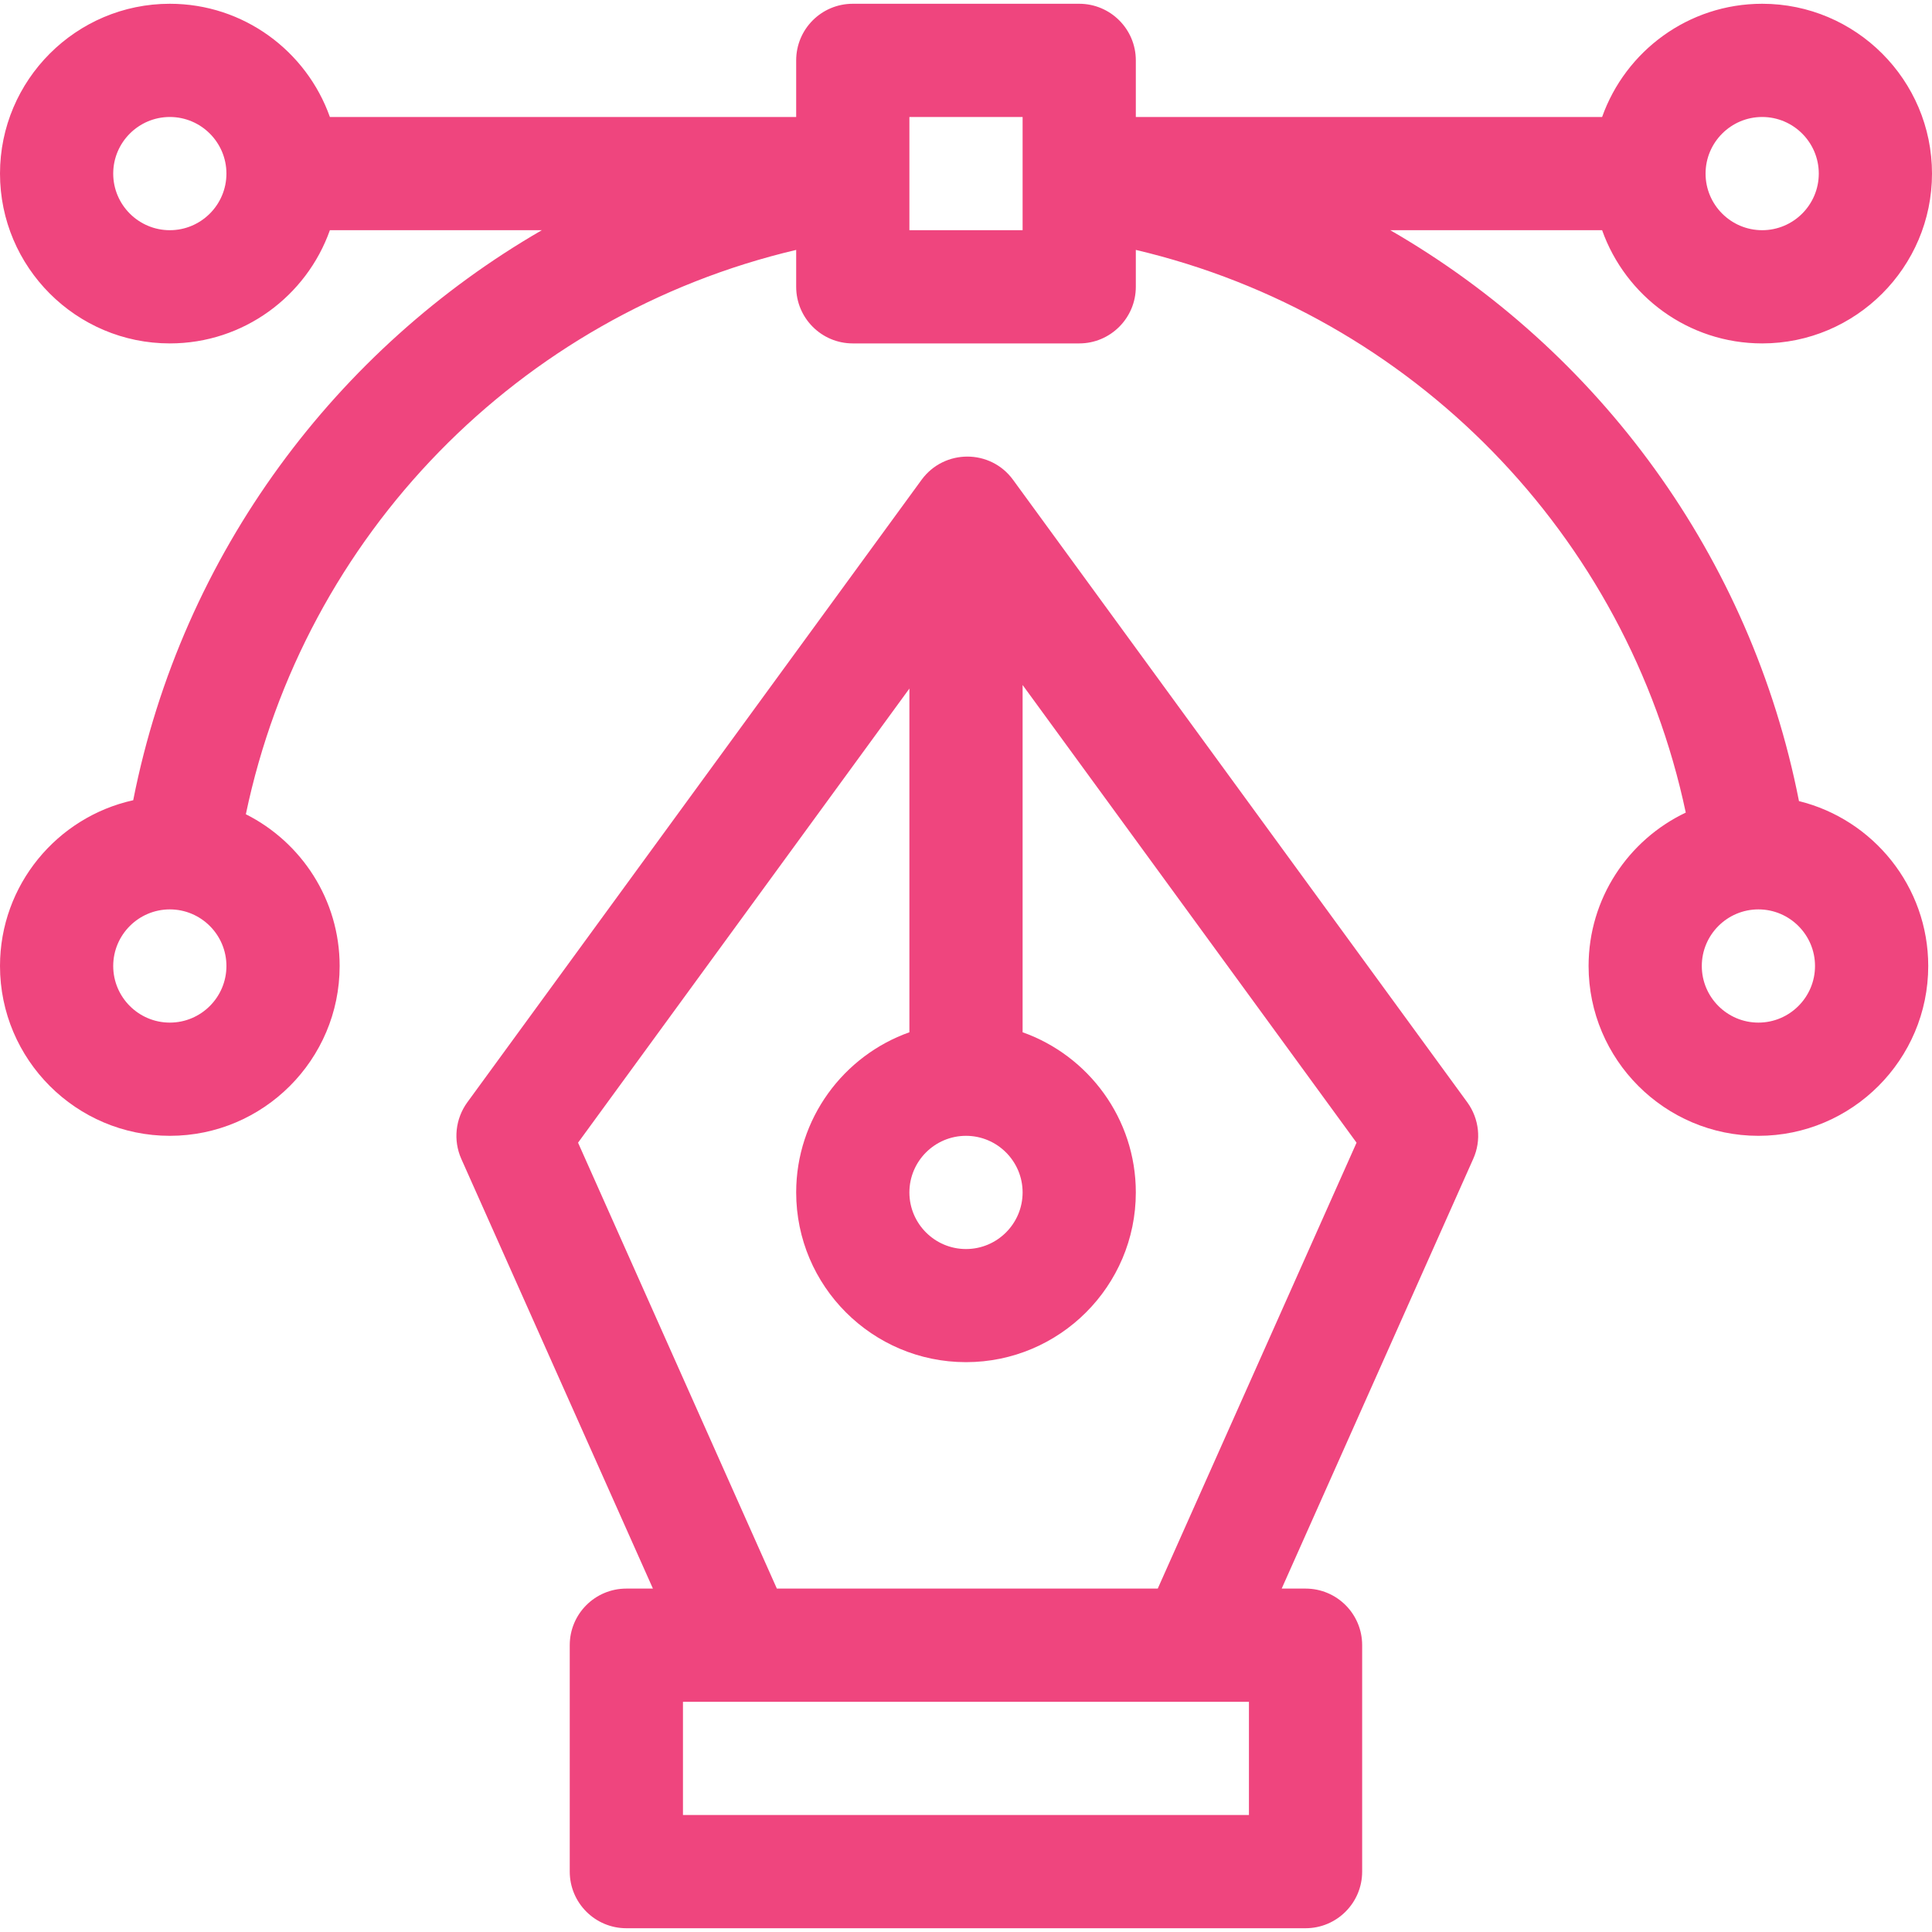 <svg width="20" height="20" viewBox="0 0 20 20" fill="none" xmlns="http://www.w3.org/2000/svg">
<g clip-path="url(#clip0_13475_136922)">
<path d="M10.487 4.967C10.253 4.646 9.774 4.647 9.54 4.967L4.837 11.412C4.714 11.582 4.69 11.804 4.775 11.996L6.759 16.445H6.484C6.16 16.445 5.898 16.707 5.898 17.031V19.375C5.898 19.698 6.16 19.961 6.484 19.961H13.515C13.839 19.961 14.101 19.698 14.101 19.375V17.031C14.101 16.707 13.839 16.445 13.515 16.445H13.268L15.251 11.996C15.337 11.804 15.313 11.582 15.19 11.412L10.487 4.967ZM10 11.758C10.323 11.758 10.586 12.021 10.586 12.344C10.586 12.667 10.323 12.93 10 12.93C9.677 12.93 9.414 12.667 9.414 12.344C9.414 12.021 9.677 11.758 10 11.758ZM12.929 18.789H7.07V17.617H12.929V18.789ZM11.985 16.445H8.042L5.984 11.829L9.414 7.128V10.686C8.732 10.928 8.242 11.58 8.242 12.344C8.242 13.313 9.03 14.101 10 14.101C10.969 14.101 11.758 13.313 11.758 12.344C11.758 11.58 11.268 10.928 10.586 10.686V7.091L14.043 11.829L11.985 16.445Z" fill="#EF457E"/>
<path d="M18.623 8.293C18.126 5.765 16.553 3.629 14.392 2.383H16.585C16.827 3.065 17.478 3.555 18.242 3.555C19.211 3.555 20 2.766 20 1.797C20 0.828 19.211 0.039 18.242 0.039C17.478 0.039 16.827 0.529 16.585 1.211H11.758V0.625C11.758 0.301 11.495 0.039 11.172 0.039H8.828C8.504 0.039 8.242 0.301 8.242 0.625V1.211H3.415C3.173 0.529 2.522 0.039 1.758 0.039C0.789 0.039 0 0.828 0 1.797C0 2.766 0.789 3.555 1.758 3.555C2.522 3.555 3.173 3.065 3.415 2.383H5.609C3.497 3.603 1.886 5.715 1.379 8.284C0.591 8.458 0 9.161 0 10C0 10.969 0.789 11.758 1.758 11.758C2.727 11.758 3.516 10.969 3.516 10C3.516 9.314 3.12 8.718 2.545 8.429C3.149 5.542 5.372 3.263 8.242 2.587V2.969C8.242 3.292 8.504 3.555 8.828 3.555H11.172C11.495 3.555 11.758 3.292 11.758 2.969V2.587C14.621 3.261 16.842 5.534 17.451 8.412C16.857 8.694 16.445 9.3 16.445 10C16.445 10.969 17.234 11.758 18.203 11.758C19.172 11.758 19.961 10.969 19.961 10C19.961 9.176 19.39 8.482 18.623 8.293ZM1.758 10.586C1.435 10.586 1.172 10.323 1.172 10C1.172 9.677 1.435 9.414 1.758 9.414C2.081 9.414 2.344 9.677 2.344 10C2.344 10.323 2.081 10.586 1.758 10.586ZM18.242 1.211C18.565 1.211 18.828 1.474 18.828 1.797C18.828 2.12 18.565 2.383 18.242 2.383C17.919 2.383 17.656 2.12 17.656 1.797C17.656 1.474 17.919 1.211 18.242 1.211ZM1.758 2.383C1.435 2.383 1.172 2.12 1.172 1.797C1.172 1.474 1.435 1.211 1.758 1.211C2.081 1.211 2.344 1.474 2.344 1.797C2.344 2.12 2.081 2.383 1.758 2.383ZM10.586 2.383H9.414V1.211H10.586V2.383ZM18.203 10.586C17.88 10.586 17.617 10.323 17.617 10C17.617 9.677 17.88 9.414 18.203 9.414C18.526 9.414 18.789 9.677 18.789 10C18.789 10.323 18.526 10.586 18.203 10.586Z" fill="#EF457E"/>
</g>
<defs>
<clipPath id="clip0_13475_136922">
<rect width="20" height="20" fill="white"/>
</clipPath>
</defs>
</svg>
